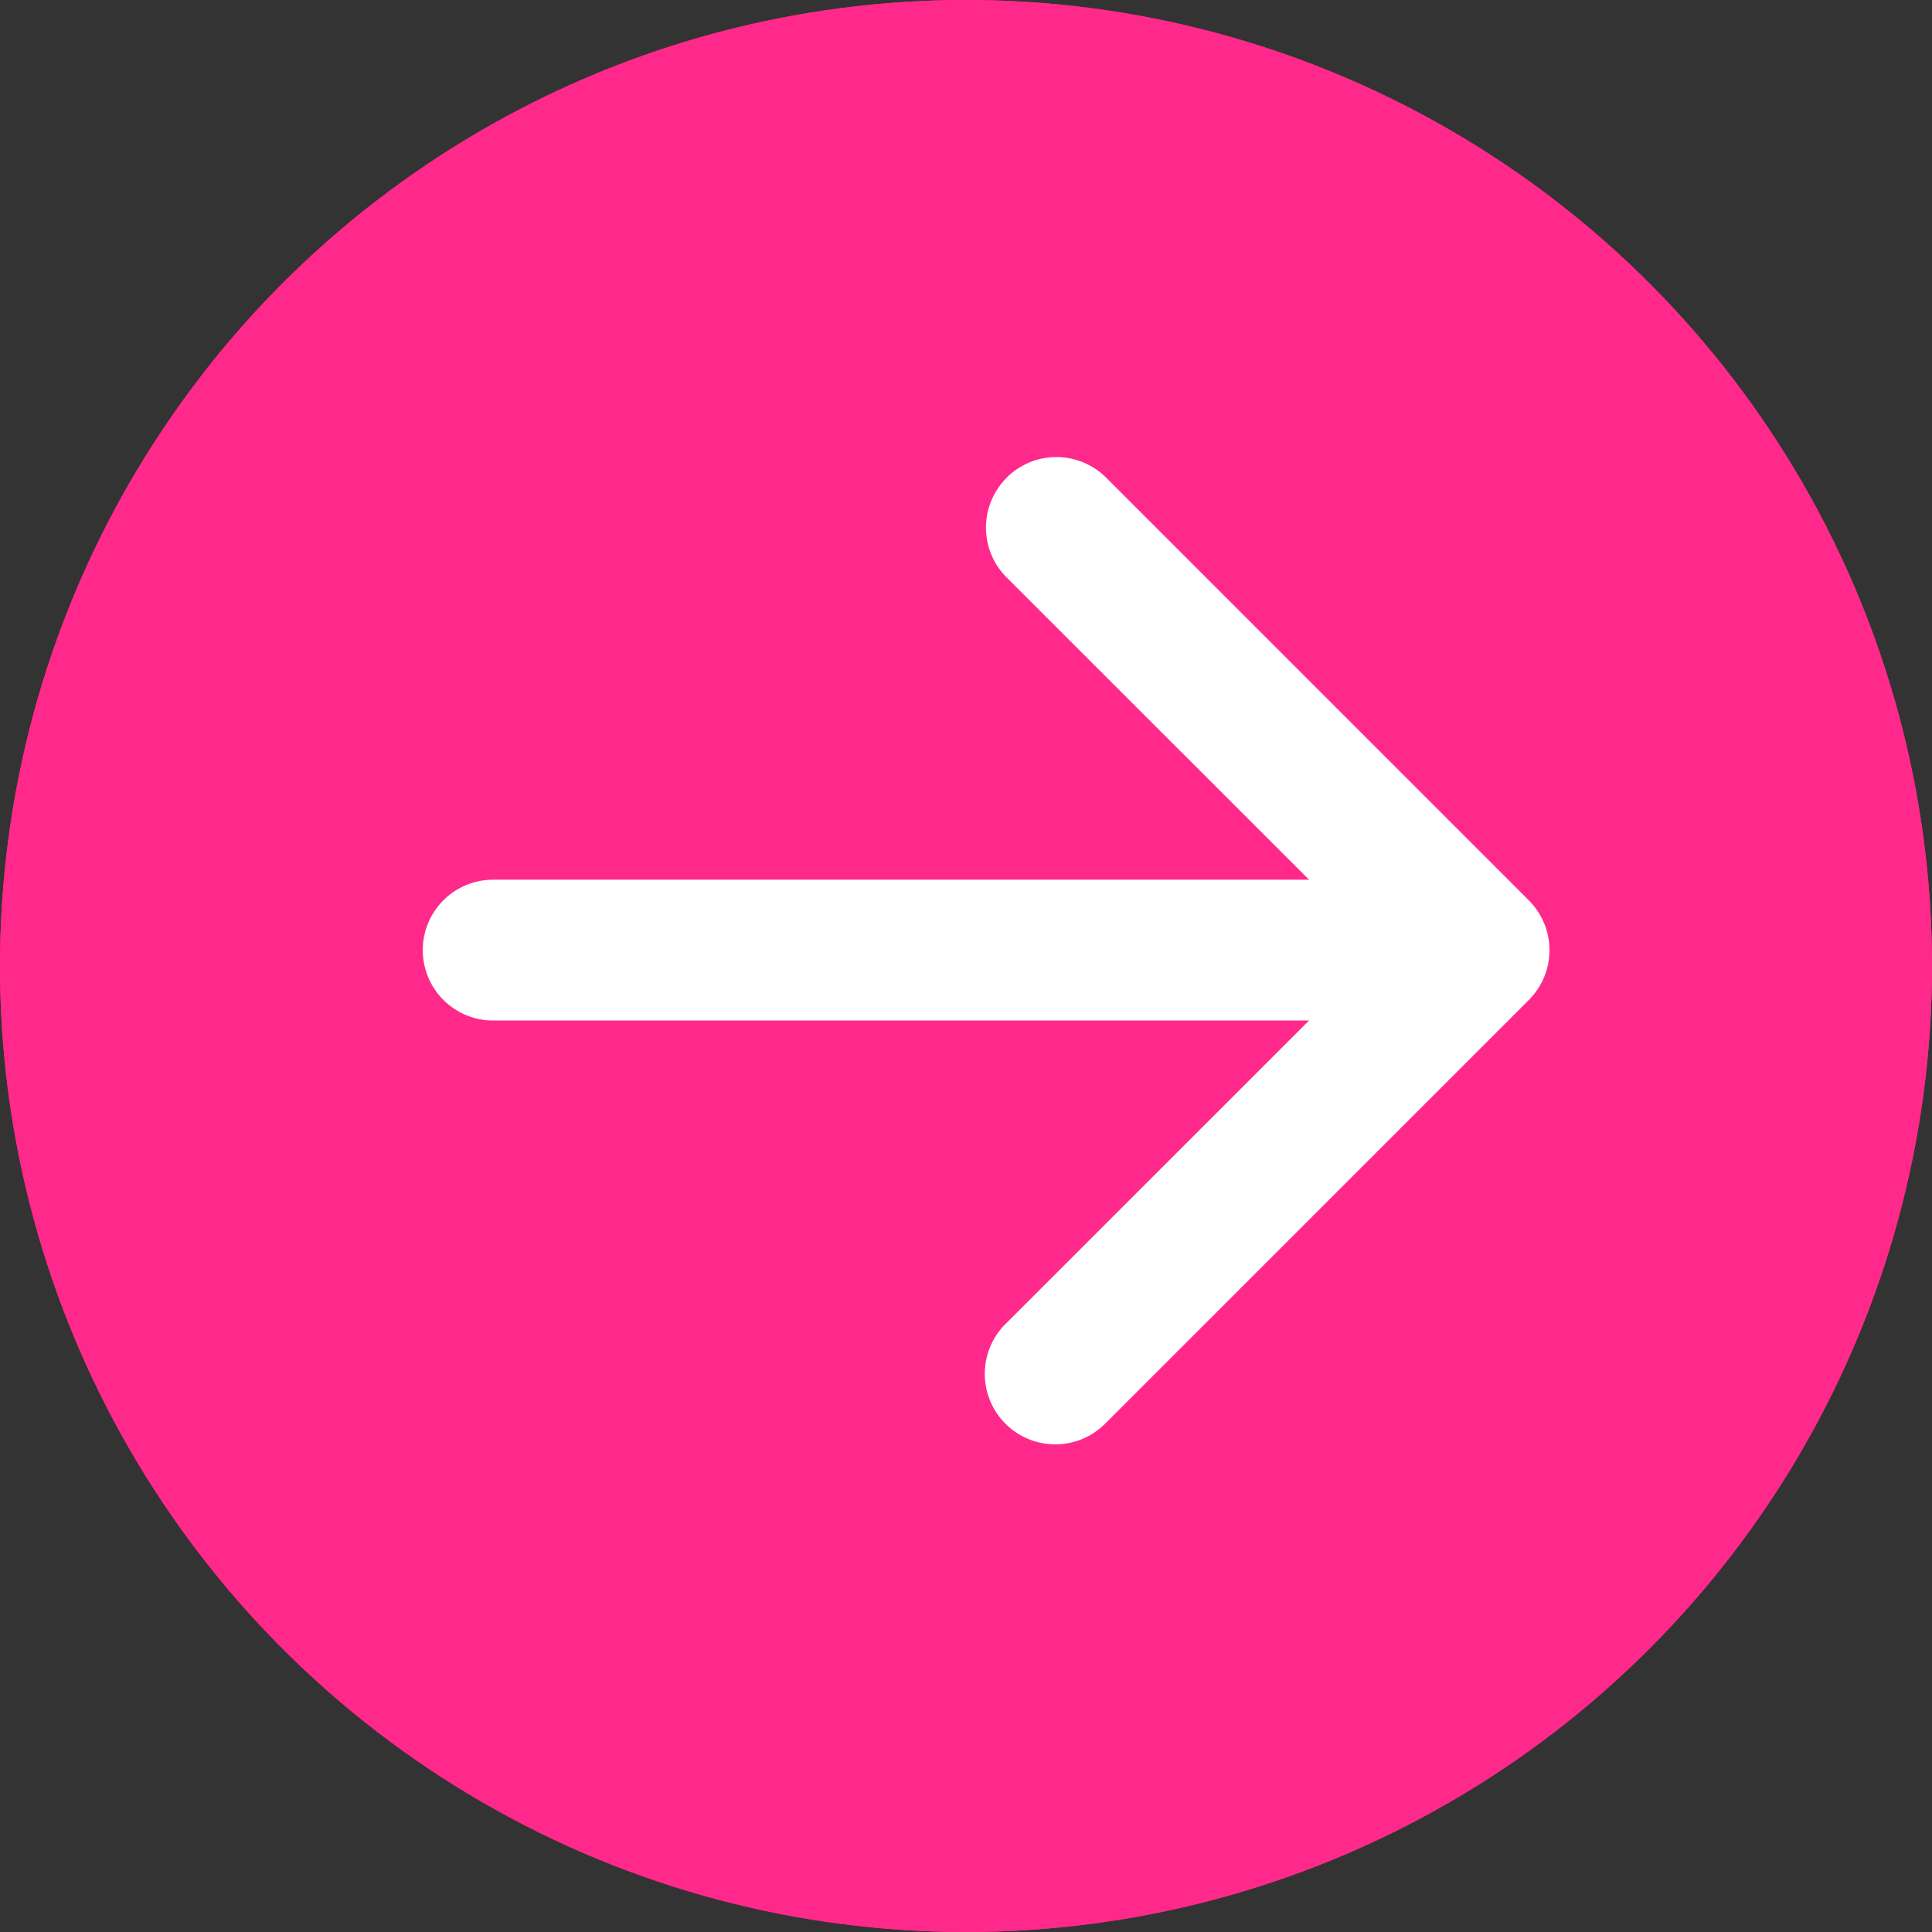 <svg xmlns="http://www.w3.org/2000/svg" width="45" height="45" viewBox="0 0 45 45">
  <rect x="0" y="0" width="45" height="45" fill="#333333" stroke="none"/>
  <defs>
    <style>
      .cls-1 {
        fill: #ff298b;
        stroke: #ff298b;
      }

      .cls-2 {
        fill: rgba(255,255,255,0);
      }

      .cls-3 {
        fill: #fff;
        fill-rule: evenodd;
      }

      .cls-4 {
        stroke: none;
      }

      .cls-5 {
        fill: none;
      }
    </style>
  </defs>
  <g id="Libra_arrow" transform="translate(-106 -2259)">
    <g id="椭圆_1301" data-name="椭圆 1301" class="cls-1" transform="translate(106 2259)">
      <circle class="cls-4" cx="22.5" cy="22.5" r="22.5"/>
      <circle class="cls-5" cx="22.5" cy="22.5" r="22"/>
    </g>
    <g id="组_15530" data-name="组 15530" transform="translate(111.43 2264.43)">
      <rect id="矩形_176" data-name="矩形 176" class="cls-2" width="33.57" height="33.57" transform="translate(0.285 0.285)"/>
      <g id="icon" transform="translate(0.836 0.093)">
        <rect id="frame" class="cls-2" width="32" height="32" transform="translate(0.449 1.192)"/>
        <g id="arrow-right-short" transform="translate(3.581 5.123)">
          <path id="路径_17931" data-name="路径 17931" class="cls-3" d="M9.48,10.605a1.64,1.64,0,0,0,0,2.323l8.684,8.679L9.48,30.288A1.642,1.642,0,1,0,11.8,32.611l9.841-9.841a1.64,1.64,0,0,0,0-2.323L11.8,10.605a1.64,1.64,0,0,0-2.323,0Z" transform="translate(4.12 -10.123)"/>
          <path id="路径_17932" data-name="路径 17932" class="cls-3" d="M34.728,18.515a1.64,1.64,0,0,0-1.64-1.64H11.765a1.64,1.64,0,0,0,0,3.28H33.088A1.64,1.64,0,0,0,34.728,18.515Z" transform="translate(-10.125 -7.031)"/>
        </g>
      </g>
    </g>
  </g>
</svg>
